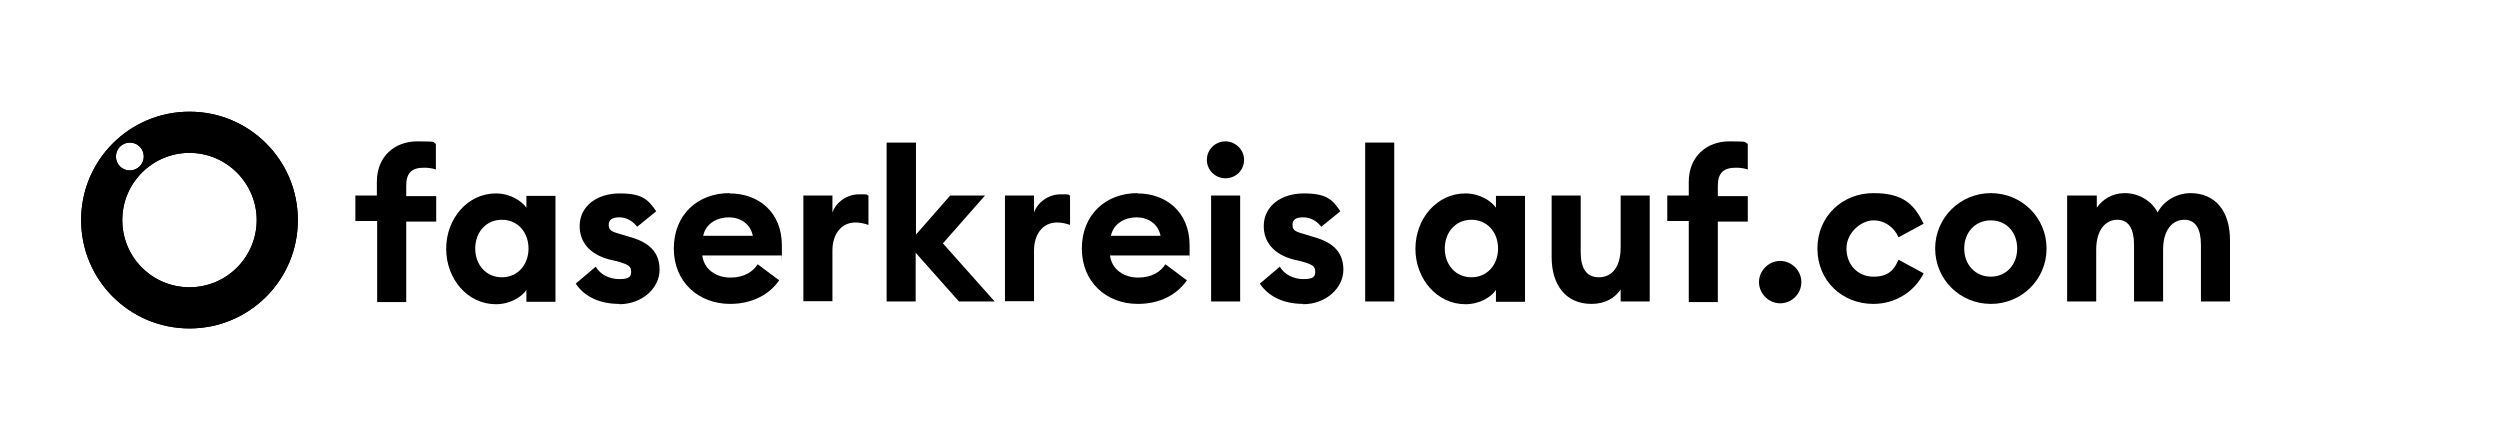 <?xml version="1.0" encoding="UTF-8"?>
<svg id="Logo" xmlns="http://www.w3.org/2000/svg" version="1.1" viewBox="0 0 825.9 143.7">
  <!-- Generator: Adobe Illustrator 29.2.1, SVG Export Plug-In . SVG Version: 2.1.0 Build 116)  -->
  <path d="M62.6,36.9c-19.8,0-35.8,16-35.8,35.8s16,35.8,35.8,35.8,35.8-16,35.8-35.8-16-35.8-35.8-35.8ZM38.3,51.7c0-2.5,2-4.6,4.6-4.6s4.6,2.1,4.6,4.6-2,4.6-4.6,4.6-4.6-2-4.6-4.6ZM62.6,94.9c-12.3,0-22.2-9.9-22.2-22.2s10-22.2,22.2-22.2,22.2,10,22.2,22.2-9.9,22.2-22.2,22.2Z"/>
  <g>
    <path d="M124.5,73h-7.1v-8.4h7.1v-4.5c0-8.5,5.9-13.4,13.4-13.4s4.6.3,6.1.8v8.5c-1.1-.4-2.4-.6-3.9-.6-4.1,0-5.9,1.7-5.9,6v3.4h9.9v8.4h-9.9v26.6h-9.6v-26.6Z"/>
    <path d="M163.8,63.9c4.8,0,8.5,2.5,10.1,4.7v-3.9h9.6v35h-9.6v-3.9c-1.5,2.2-5.2,4.7-10.1,4.7-9.3,0-16.4-8.3-16.4-18.3s7.1-18.3,16.4-18.3ZM165.8,72.6c-5.2,0-8.8,4.1-8.8,9.5s3.6,9.5,8.8,9.5,8.8-4.1,8.8-9.5-3.6-9.5-8.8-9.5Z"/>
    <path d="M204.6,100.4c-6.2,0-11.4-2.2-14.4-6.7l6.6-5.6c1.5,2.6,4.5,4.1,7.8,4.1s3.9-.8,3.9-2.5-.8-2.3-4.7-3.4l-2.6-.6c-6.4-1.7-9.8-5.8-9.7-11.2.1-6.4,5.7-10.6,13.2-10.6s9.4,2,12.1,5.9l-6.3,5.1c-1.6-2-3.6-3.1-5.9-3.1s-3.5.8-3.5,2.4.5,2.2,3.4,3l3.3,1c6.3,1.7,10.1,4.8,10.1,10.9s-5.8,11.4-13.3,11.4h0Z"/>
    <path d="M241.1,63.9c9.2,0,17.2,5.9,17.2,17.2s0,1.8-.1,3.3h-26.2c.6,4.7,4.7,7.3,9.3,7.3s7.5-2,9-4.4l7.1,5.3c-3.2,4.7-8.9,7.8-16.2,7.8-10.4,0-18.6-7.2-18.6-18.3s7.8-18.3,18.4-18.3ZM232.3,77.9h16.4c-.8-4.1-4.3-6.1-7.9-6.1s-7.6,1.8-8.5,6.1Z"/>
    <path d="M265.4,64.6h9.6v5.6c1.2-3.4,4.8-6,8.7-6s2,0,3.2.4v9.7c-1.5-.5-2.8-.8-4.3-.8-4.5,0-7.6,3.6-7.6,9.3v16.7h-9.6v-35Z"/>
    <path d="M293,47.1h9.6v30.4l11.3-12.9h11.5l-13.9,15.8,17.1,19.2h-11.8l-14.3-16.1v16.1h-9.6v-52.5Z"/>
    <path d="M332,64.6h9.6v5.6c1.2-3.4,4.8-6,8.7-6s2,0,3.2.4v9.7c-1.5-.5-2.8-.8-4.3-.8-4.5,0-7.6,3.6-7.6,9.3v16.7h-9.6v-35Z"/>
    <path d="M375.8,63.9c9.2,0,17.2,5.9,17.2,17.2s0,1.8-.1,3.3h-26.2c.6,4.7,4.7,7.3,9.3,7.3s7.5-2,9-4.4l7.1,5.3c-3.2,4.7-8.9,7.8-16.2,7.8-10.4,0-18.5-7.2-18.5-18.3s7.8-18.3,18.4-18.3h0ZM367,77.9h16.4c-.8-4.1-4.3-6.1-7.9-6.1s-7.6,1.8-8.5,6.1Z"/>
    <path d="M404.8,58.9c-3.3,0-6.1-2.7-6.1-6.1s2.8-6.1,6.1-6.1,6.2,2.7,6.2,6.1-2.7,6.1-6.2,6.1ZM400.1,64.6h9.6v35h-9.6v-35Z"/>
    <path d="M430.6,100.4c-6.2,0-11.4-2.2-14.4-6.7l6.6-5.6c1.5,2.6,4.5,4.1,7.8,4.1s3.9-.8,3.9-2.5-.8-2.3-4.7-3.4l-2.6-.6c-6.4-1.7-9.8-5.8-9.7-11.2.1-6.4,5.7-10.6,13.2-10.6s9.5,2,12.1,5.9l-6.3,5.1c-1.6-2-3.6-3.1-6-3.1s-3.5.8-3.5,2.4.5,2.2,3.4,3l3.3,1c6.3,1.7,10.1,4.8,10.1,10.9s-5.8,11.4-13.3,11.4h0Z"/>
    <path d="M451,47.1h9.6v52.5h-9.6v-52.5Z"/>
    <path d="M484.1,63.9c4.8,0,8.5,2.5,10.1,4.7v-3.9h9.6v35h-9.6v-3.9c-1.5,2.2-5.2,4.7-10.1,4.7-9.3,0-16.5-8.3-16.5-18.3s7.1-18.3,16.5-18.3ZM486.1,72.6c-5.2,0-8.8,4.1-8.8,9.5s3.6,9.5,8.8,9.5,8.8-4.1,8.8-9.5-3.6-9.5-8.8-9.5Z"/>
    <path d="M512.6,64.6h9.6v18.7c0,5.2,1.8,8.3,6,8.3s7.2-3.2,7.2-9.9v-17.1h9.6v35h-9.6v-4c-1.8,2.8-5.1,4.8-9.6,4.8-8.5,0-13.2-6.2-13.2-15.5v-20.3h0Z"/>
    <path d="M557.9,73h-7.1v-8.4h7.1v-4.5c0-8.5,6-13.4,13.4-13.4s4.5.3,6.1.8v8.5c-1.1-.4-2.4-.6-3.9-.6-4.1,0-6,1.7-6,6v3.4h9.9v8.4h-9.9v26.6h-9.6v-26.6Z"/>
    <path d="M588.1,100.2c-3.8,0-7-3.2-7-7s3.2-7,7-7,7,3.2,7,7-3.1,7-7,7Z"/>
    <path d="M618.9,100.4c-10.4,0-18.5-7.7-18.5-18.3s8.2-18.3,18.5-18.3,13.6,4.1,16.6,10.1l-8.3,4.5c-1.4-3.2-4.4-5.6-8.3-5.6s-8.9,3.9-8.9,9.3,3.8,9.3,8.9,9.3,6.9-2.4,8.3-5.6l8.3,4.5c-3,6-9.3,10.1-16.6,10.1Z"/>
    <path d="M657.7,100.4c-10.2,0-18.4-8.1-18.4-18.3s8.3-18.3,18.4-18.3,18.4,8,18.4,18.3-8.3,18.3-18.4,18.3ZM657.7,91.4c5,0,8.7-3.9,8.7-9.3s-3.6-9.3-8.7-9.3-8.8,3.9-8.8,9.3,3.7,9.3,8.8,9.3Z"/>
    <path d="M683.1,64.6h9.6v4c1.9-2.7,5-4.8,9.3-4.8s8.8,2.4,10.8,6.4c2.2-4.3,6.9-6.4,10.8-6.4,8.3,0,13.1,6,13.1,15.5v20.3h-9.6v-18.7c0-5.2-1.7-8.3-5.5-8.3s-7,3.2-7,9.9v17.1h-9.6v-18.7c0-5.2-1.7-8.3-5.5-8.3s-7,3.2-7,9.9v17.1h-9.6v-35h0Z"/>
  </g>
  <path d="M62.6,36.9c-19.8,0-35.8,16-35.8,35.8s16,35.8,35.8,35.8,35.8-16,35.8-35.8-16-35.8-35.8-35.8ZM38.3,51.7c0-2.5,2-4.6,4.6-4.6s4.6,2.1,4.6,4.6-2,4.6-4.6,4.6-4.6-2-4.6-4.6ZM62.6,94.9c-12.3,0-22.2-9.9-22.2-22.2s10-22.2,22.2-22.2,22.2,10,22.2,22.2-9.9,22.2-22.2,22.2Z"/>
</svg>